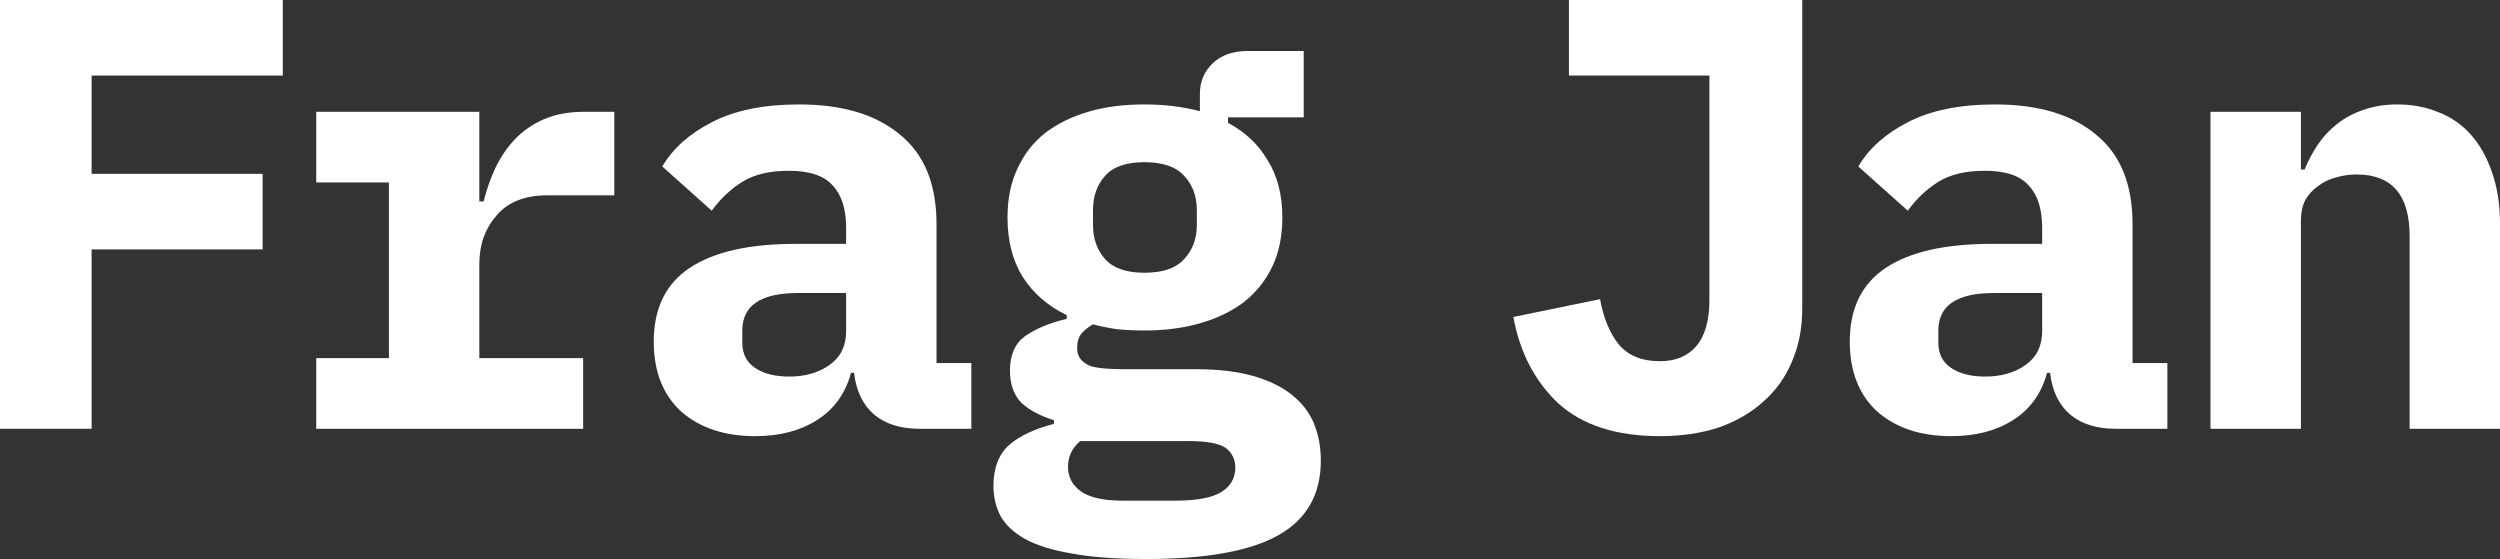 <svg width="322" height="72" viewBox="0 0 322 72" fill="none" xmlns="http://www.w3.org/2000/svg">
<rect x="0" y="0" width="322" height="72" fill="#333333" stroke="none"/>
<path d="M0 55.227V0H36.421V9.732H11.8V22.391H33.825V32.123H11.8V55.227H0Z" fill="white"/>
<path d="M40.733 46.128H50.094V23.499H40.733V14.4H61.736V25.952H62.287C62.654 24.475 63.152 23.051 63.781 21.679C64.463 20.255 65.302 19.016 66.299 17.961C67.347 16.853 68.606 15.983 70.074 15.35C71.543 14.717 73.273 14.4 75.266 14.4H79.121V25.161H70.468C67.583 25.161 65.407 26.031 63.939 27.772C62.47 29.459 61.736 31.543 61.736 34.022V46.128H75.109V55.227H40.733V46.128Z" fill="white"/>
<path d="M118.422 55.227C116.009 55.227 114.069 54.62 112.601 53.407C111.132 52.141 110.267 50.347 110.005 48.026H109.611C108.877 50.717 107.409 52.747 105.206 54.119C103.056 55.49 100.408 56.176 97.261 56.176C93.328 56.176 90.155 55.121 87.743 53.011C85.383 50.848 84.203 47.842 84.203 43.991C84.203 39.719 85.75 36.554 88.844 34.497C91.938 32.44 96.475 31.411 102.453 31.411H108.982V29.354C108.982 26.928 108.405 25.108 107.252 23.895C106.15 22.629 104.262 21.996 101.588 21.996C99.123 21.996 97.13 22.471 95.609 23.42C94.088 24.369 92.777 25.609 91.676 27.139L85.304 21.442C86.668 19.121 88.792 17.222 91.676 15.745C94.613 14.216 98.363 13.451 102.925 13.451C108.484 13.451 112.81 14.743 115.905 17.328C119.051 19.86 120.624 23.71 120.624 28.879V46.761H125.108V55.227H118.422ZM101.666 48.501C103.712 48.501 105.442 48 106.858 46.998C108.274 45.996 108.982 44.545 108.982 42.646V37.741H102.768C97.996 37.741 95.609 39.35 95.609 42.567V44.15C95.609 45.574 96.16 46.655 97.261 47.394C98.363 48.132 99.831 48.501 101.666 48.501Z" fill="white"/>
<path d="M170.122 59.341C170.122 63.666 168.312 66.857 164.694 68.914C161.075 70.972 155.385 72 147.624 72C143.743 72 140.544 71.763 138.027 71.288C135.51 70.866 133.491 70.233 131.97 69.389C130.501 68.545 129.452 67.543 128.823 66.382C128.246 65.222 127.958 63.956 127.958 62.585C127.958 60.264 128.64 58.497 130.003 57.284C131.367 56.123 133.281 55.227 135.746 54.593V54.119C134.015 53.591 132.625 52.853 131.576 51.903C130.58 50.901 130.082 49.503 130.082 47.71C130.082 45.706 130.737 44.229 132.048 43.279C133.412 42.33 135.195 41.591 137.398 41.064V40.589C134.985 39.429 133.097 37.794 131.734 35.684C130.423 33.574 129.767 31.016 129.767 28.009C129.767 25.635 130.187 23.552 131.026 21.759C131.865 19.912 133.045 18.383 134.566 17.169C136.139 15.956 138.001 15.033 140.151 14.4C142.301 13.767 144.713 13.451 147.388 13.451C149.958 13.451 152.344 13.741 154.546 14.321V12.106C154.546 10.523 155.097 9.205 156.198 8.15C157.299 7.095 158.82 6.567 160.761 6.567H167.919V15.112H158.165V15.824C160.367 16.985 162.072 18.594 163.278 20.651C164.536 22.655 165.166 25.108 165.166 28.009C165.166 30.383 164.746 32.466 163.907 34.26C163.068 36.053 161.862 37.583 160.289 38.849C158.715 40.062 156.827 40.985 154.625 41.618C152.475 42.251 150.062 42.567 147.388 42.567C146.182 42.567 145.028 42.514 143.927 42.409C142.825 42.251 141.776 42.04 140.78 41.776C140.203 42.092 139.705 42.488 139.285 42.963C138.918 43.438 138.735 44.044 138.735 44.782C138.735 45.416 138.892 45.917 139.207 46.286C139.521 46.655 139.941 46.945 140.465 47.156C141.042 47.314 141.698 47.42 142.432 47.473C143.166 47.525 143.927 47.552 144.713 47.552H153.996C156.88 47.552 159.345 47.842 161.39 48.422C163.435 49.002 165.113 49.82 166.424 50.875C167.735 51.93 168.679 53.169 169.256 54.593C169.833 56.018 170.122 57.6 170.122 59.341ZM159.109 60.211C159.109 59.156 158.689 58.312 157.85 57.679C157.011 57.099 155.412 56.809 153.052 56.809H139.128C138.079 57.706 137.555 58.813 137.555 60.132C137.555 61.398 138.079 62.426 139.128 63.218C140.229 64.062 142.065 64.484 144.635 64.484H151.478C154.153 64.484 156.093 64.114 157.299 63.376C158.506 62.637 159.109 61.583 159.109 60.211ZM147.388 35.13C149.748 35.13 151.452 34.55 152.501 33.389C153.602 32.229 154.153 30.752 154.153 28.958V27.059C154.153 25.266 153.602 23.789 152.501 22.629C151.452 21.468 149.748 20.888 147.388 20.888C145.08 20.888 143.402 21.468 142.353 22.629C141.305 23.789 140.78 25.266 140.78 27.059V28.958C140.78 30.752 141.305 32.229 142.353 33.389C143.402 34.55 145.08 35.13 147.388 35.13Z" fill="white"/>
<path d="M232.129 0V39.798C232.129 42.277 231.683 44.545 230.791 46.602C229.952 48.606 228.72 50.321 227.094 51.745C225.521 53.169 223.607 54.277 221.352 55.068C219.097 55.806 216.579 56.176 213.8 56.176C208.189 56.176 203.836 54.778 200.742 51.982C197.7 49.134 195.76 45.415 194.921 40.826L206.091 38.532C206.511 40.905 207.297 42.831 208.451 44.307C209.657 45.784 211.44 46.523 213.8 46.523C215.793 46.523 217.34 45.89 218.441 44.624C219.595 43.305 220.172 41.301 220.172 38.611V9.732H202.079V0H232.129Z" fill="white"/>
<path d="M272.47 55.226C270.057 55.226 268.117 54.62 266.649 53.407C265.18 52.141 264.315 50.347 264.053 48.026H263.66C262.925 50.716 261.457 52.747 259.254 54.119C257.104 55.49 254.456 56.176 251.309 56.176C247.376 56.176 244.203 55.121 241.791 53.011C239.431 50.848 238.251 47.842 238.251 43.991C238.251 39.719 239.798 36.554 242.892 34.497C245.987 32.44 250.523 31.411 256.501 31.411H263.03V29.354C263.03 26.927 262.453 25.108 261.3 23.895C260.198 22.629 258.31 21.996 255.636 21.996C253.171 21.996 251.178 22.47 249.657 23.42C248.137 24.369 246.826 25.609 245.724 27.138L239.353 21.442C240.716 19.121 242.84 17.222 245.724 15.745C248.661 14.215 252.411 13.451 256.973 13.451C262.532 13.451 266.858 14.743 269.953 17.328C273.099 19.859 274.672 23.71 274.672 28.879V46.76H279.156V55.226H272.47ZM255.715 48.501C257.76 48.501 259.49 48 260.906 46.998C262.322 45.995 263.03 44.545 263.03 42.646V37.741H256.816C252.044 37.741 249.657 39.349 249.657 42.567V44.149C249.657 45.574 250.208 46.655 251.309 47.393C252.411 48.132 253.879 48.501 255.715 48.501Z" fill="white"/>
<path d="M284.713 55.226V14.4H296.356V21.837H296.828C297.3 20.677 297.876 19.596 298.558 18.593C299.24 17.591 300.053 16.721 300.997 15.982C301.993 15.191 303.121 14.585 304.379 14.163C305.69 13.688 307.159 13.451 308.785 13.451C310.725 13.451 312.508 13.793 314.134 14.479C315.759 15.112 317.149 16.088 318.303 17.407C319.457 18.725 320.348 20.334 320.977 22.233C321.659 24.132 322 26.321 322 28.8V55.226H310.358V30.382C310.358 25.108 308.077 22.47 303.514 22.47C302.623 22.47 301.731 22.602 300.839 22.866C300 23.077 299.24 23.446 298.558 23.974C297.876 24.448 297.326 25.055 296.906 25.793C296.539 26.532 296.356 27.402 296.356 28.404V55.226H284.713Z" fill="white"/>
</svg>
